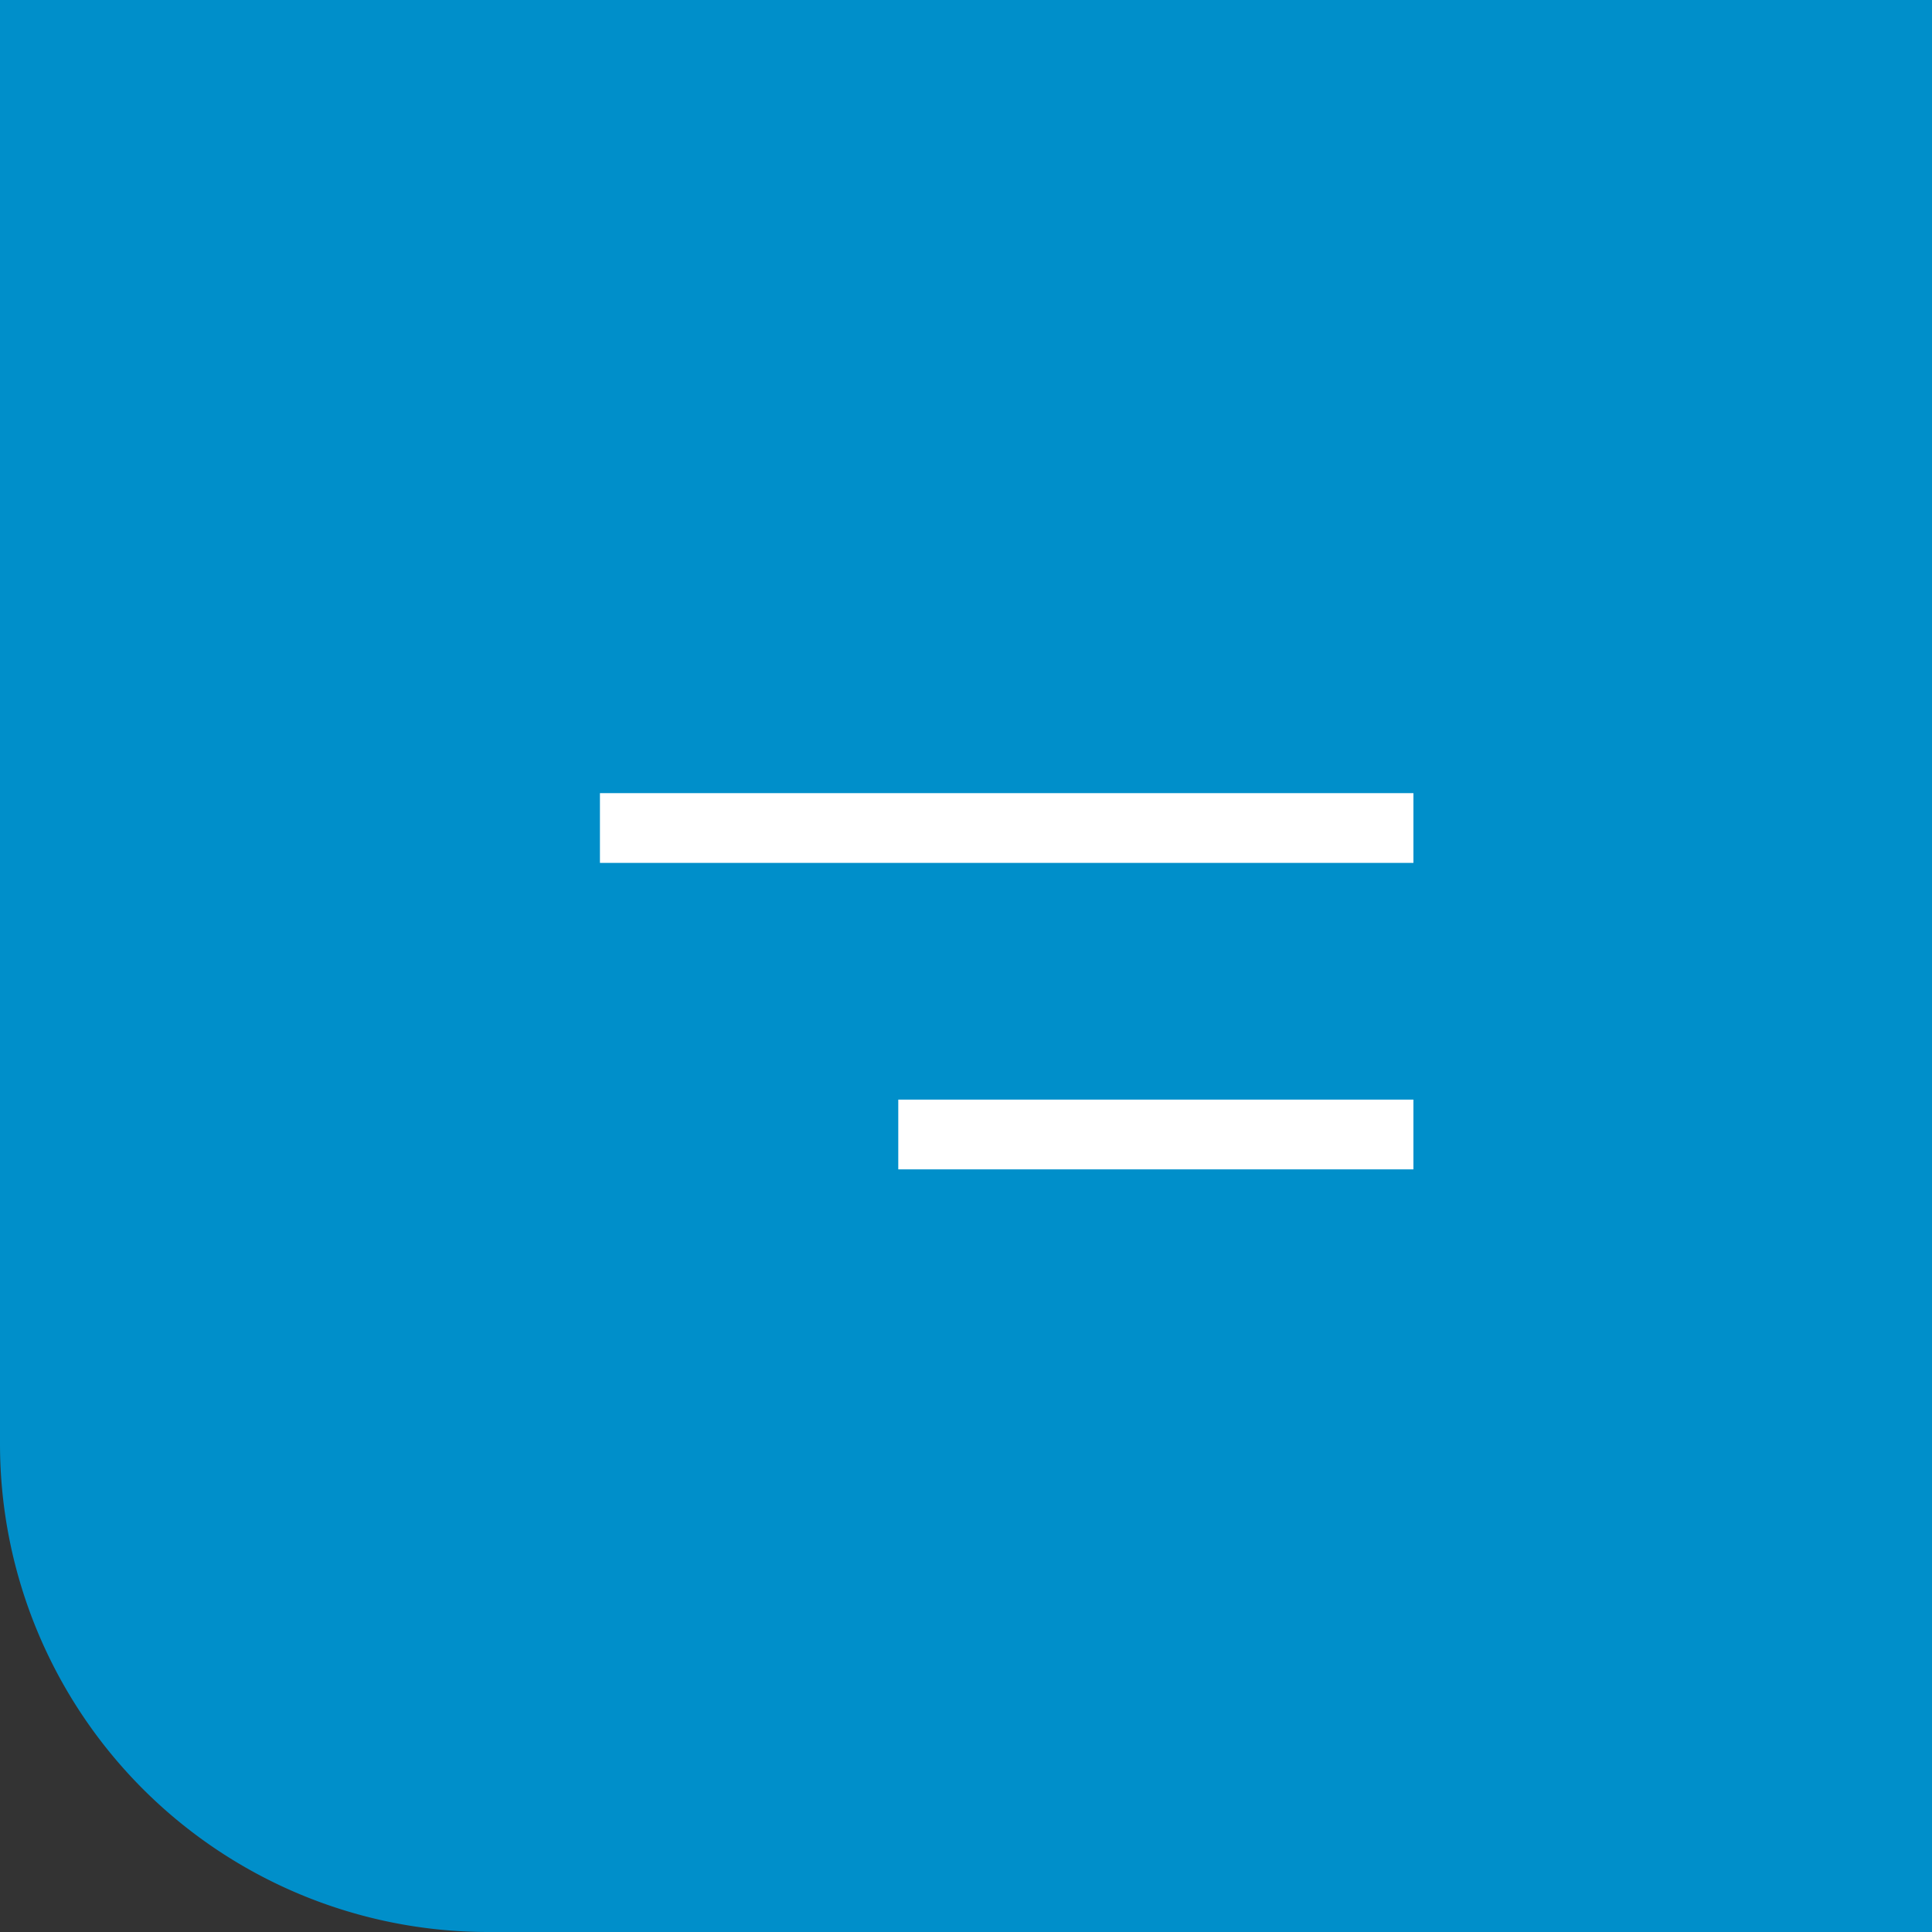 <svg xmlns="http://www.w3.org/2000/svg" width="95" height="95" viewBox="0 0 95 95">
  <rect x="0" y="0" width="95" height="95" fill="#333333" stroke="none"/>
  <g id="menu" transform="translate(-655)">
    <path id="長方形_14" data-name="長方形 14" d="M655,0h95V95H679a24,24,0,0,1-24-24Z" fill="#008fca"/>
    <rect id="長方形_15" data-name="長方形 15" width="40" height="3.43" transform="translate(684.5 39)" fill="#fff"/>
    <rect id="長方形_15_のコピー" data-name="長方形 15 のコピー" width="25.33" height="3.43" transform="translate(699.17 54.07)" fill="#fff"/>
  </g>
</svg>
